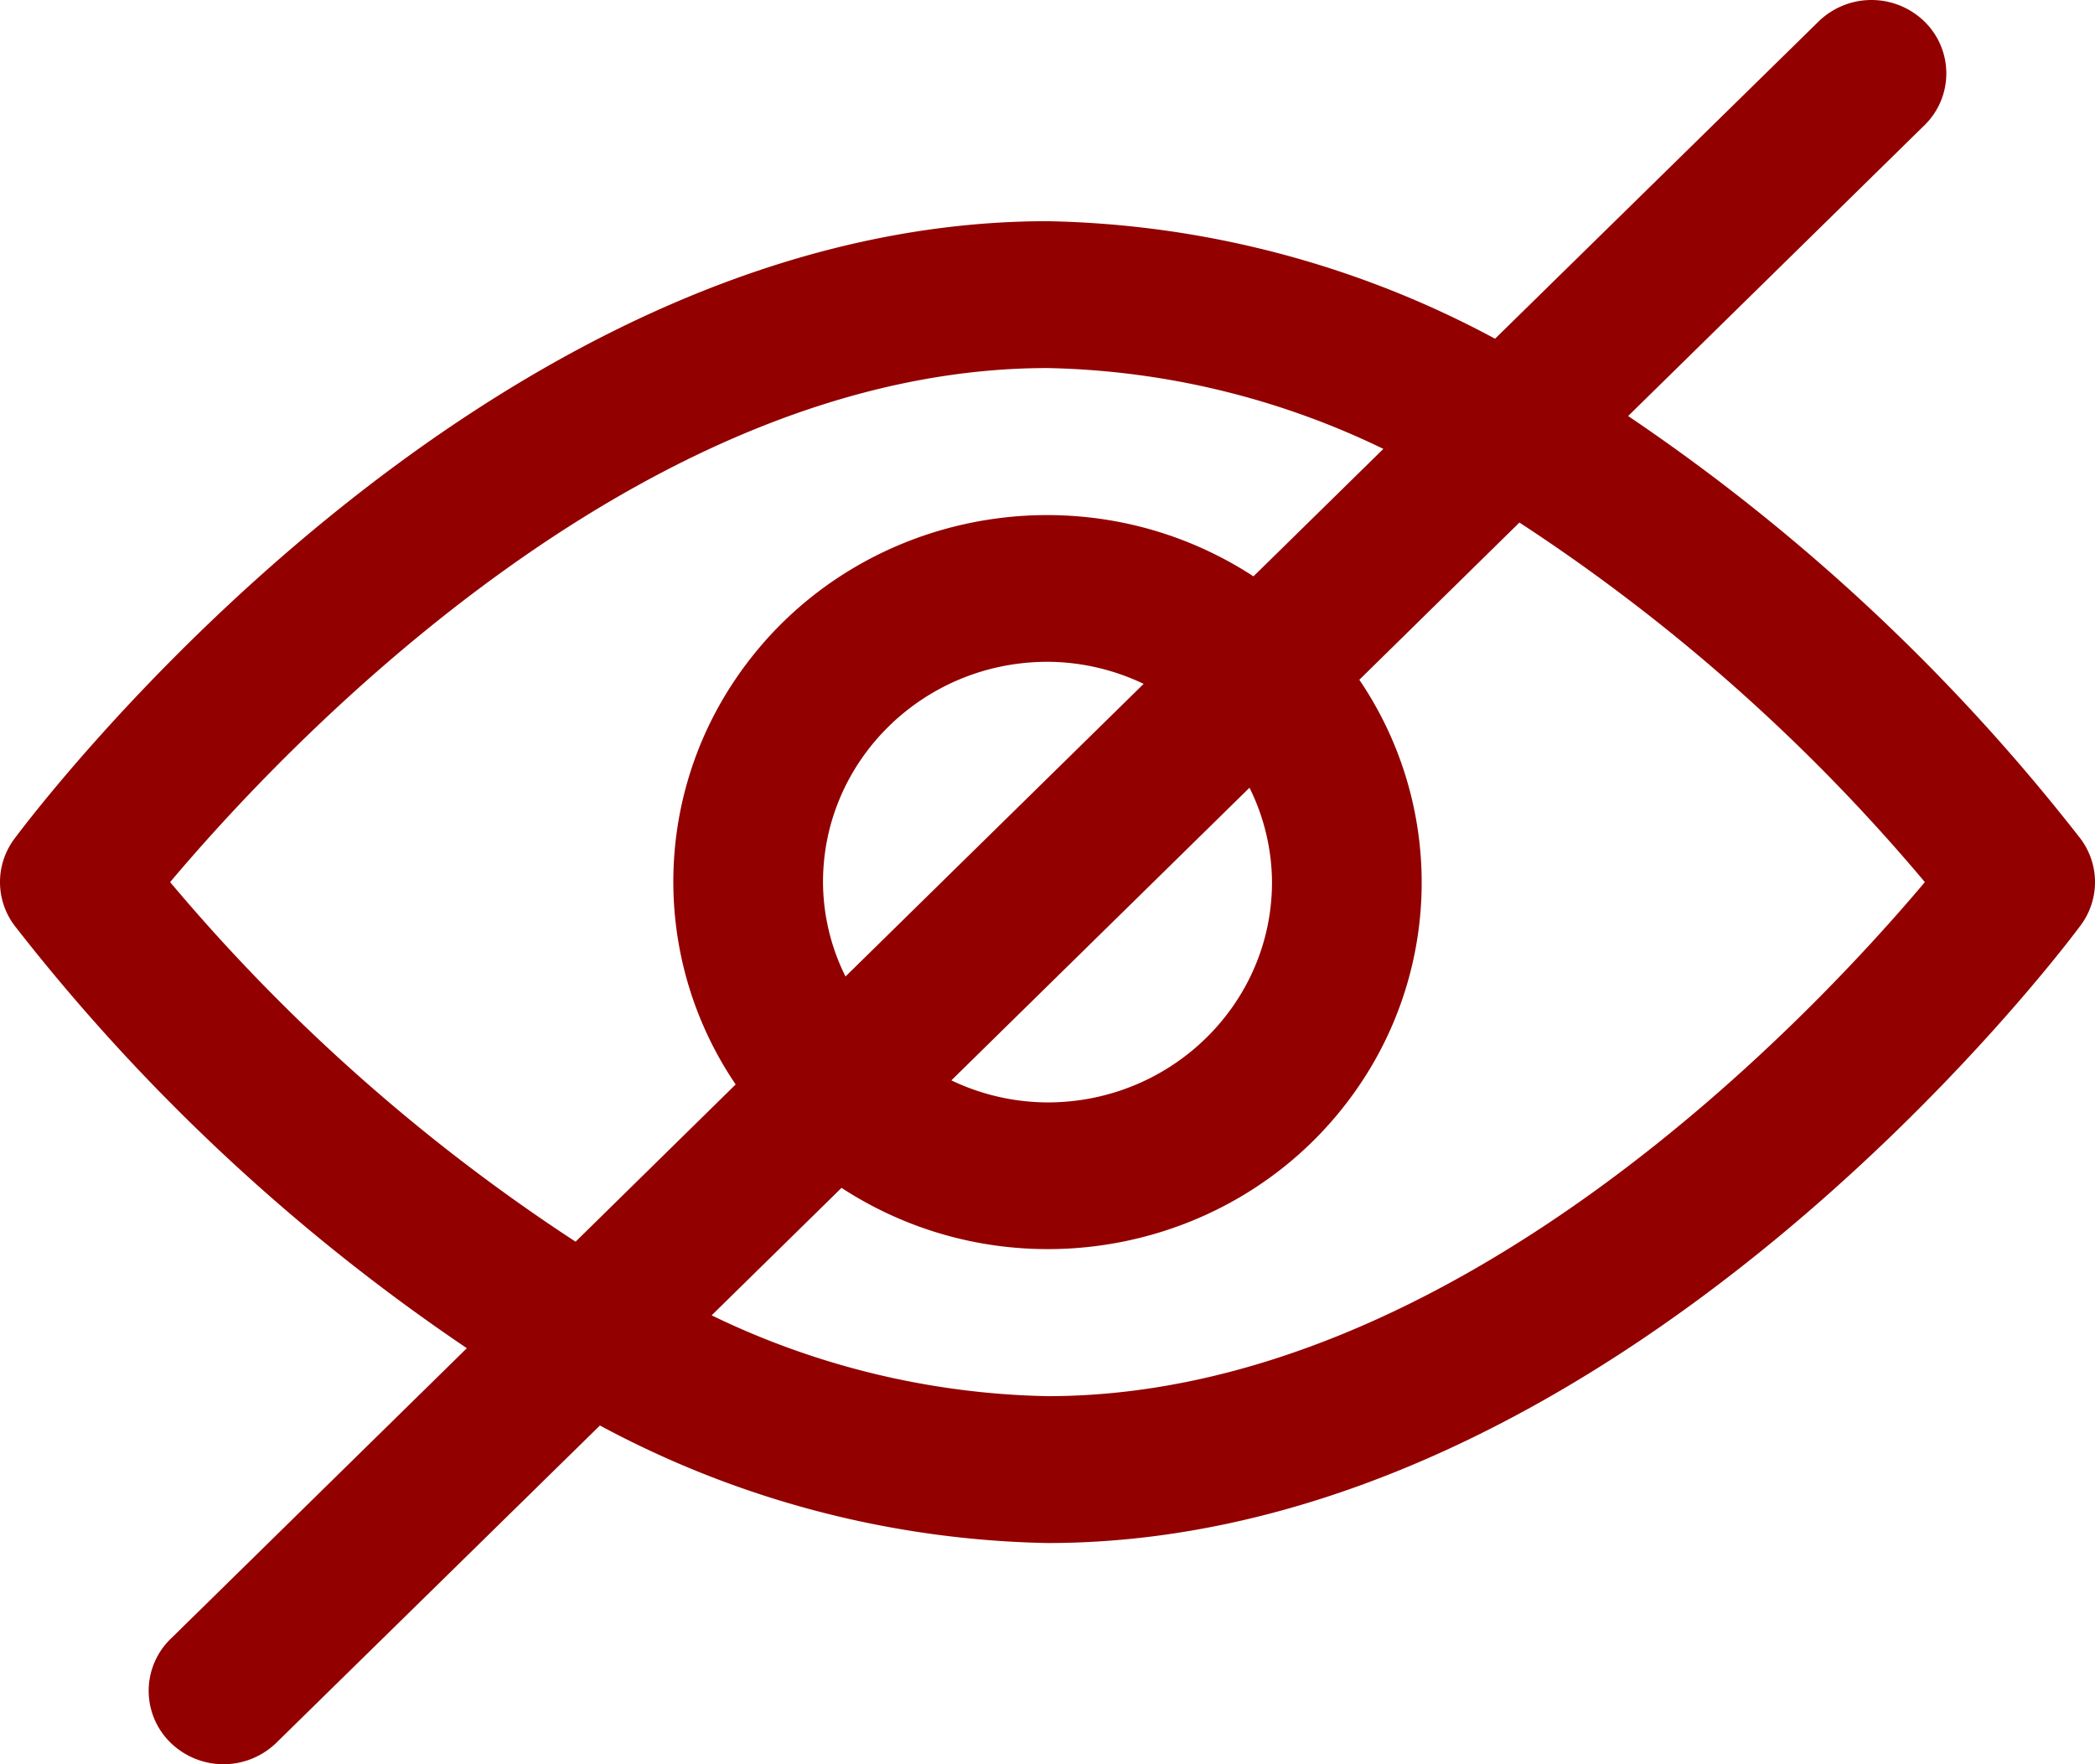 <svg width="19" height="16" fill="none" xmlns="http://www.w3.org/2000/svg"><path d="M18.87 7.608a17.878 17.878 0 00-4.104-3.835l2.678-2.628a.657.657 0 00.017-.942.688.688 0 00-.976 0l-2.926 2.869A8.904 8.904 0 009.5 2.006C4.343 2.006.3 7.38.13 7.608a.656.656 0 000 .784 17.877 17.877 0 004.104 3.835l-2.678 2.628a.657.657 0 00-.017.942.688.688 0 00.976 0l2.926-2.869A8.905 8.905 0 009.5 13.994c5.157 0 9.2-5.373 9.37-5.602a.656.656 0 000-.784zM5.22 11.261A16.79 16.79 0 011.543 8C2.542 6.813 5.781 3.338 9.5 3.338a7.293 7.293 0 013.046.733l-1.178 1.156c-1.559-1.016-3.66-.599-4.696.93a3.273 3.273 0 000 3.678L5.22 11.261zm6.112-4.117c.133.267.202.56.204.856 0 1.103-.912 1.998-2.036 1.998a2.04 2.04 0 01-.872-.2l2.704-2.654zM7.668 8.856A1.935 1.935 0 017.464 8c0-1.103.912-1.998 2.036-1.998.302.001.6.07.872.2L7.668 8.856zM9.5 12.662a7.293 7.293 0 01-3.046-.733l1.178-1.156c1.559 1.016 3.66.599 4.696-.93a3.273 3.273 0 000-3.678l1.452-1.426A16.79 16.79 0 0117.457 8c-.999 1.187-4.239 4.662-7.957 4.662z" fill="rgba(146, 1, 0, 1)"/></svg>